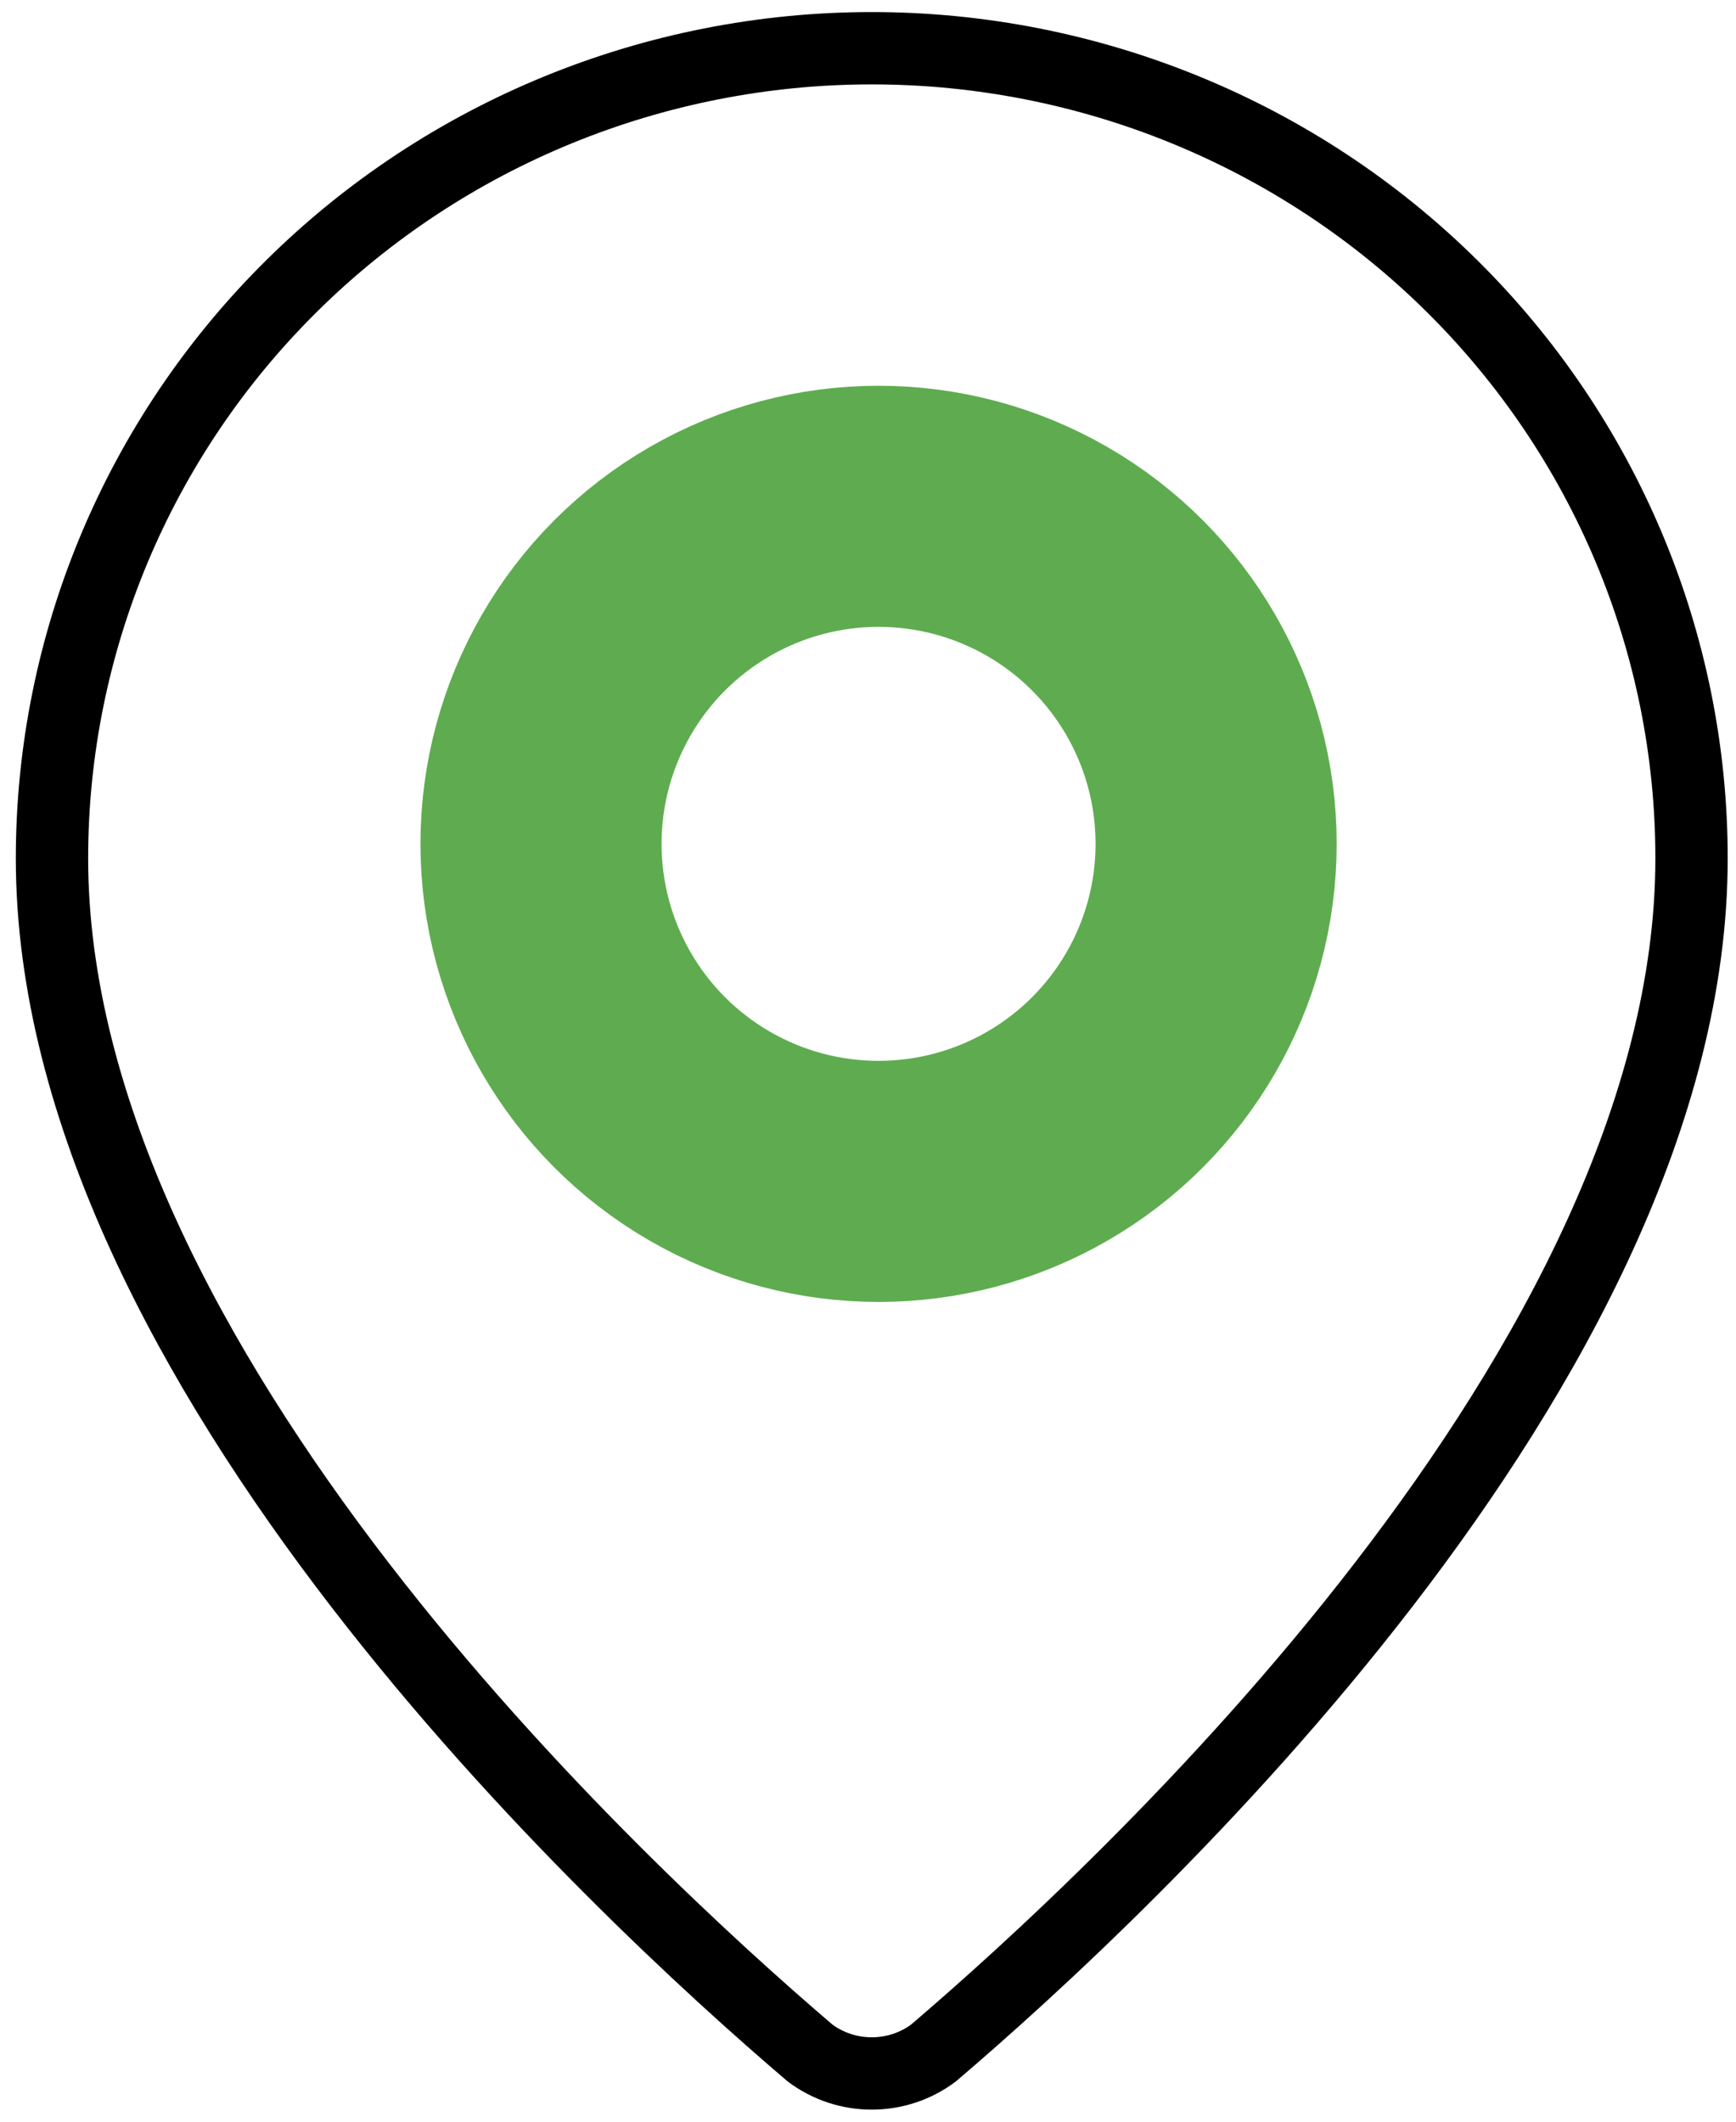 <?xml version="1.0" encoding="UTF-8"?> <svg xmlns="http://www.w3.org/2000/svg" width="36" height="44" viewBox="0 0 36 44" fill="none"><path d="M19.355 42.578C23.308 39.206 35.078 28.286 35.078 17.8C35.078 13.345 33.287 9.071 30.099 5.921C26.911 2.77 22.587 1 18.078 1C13.569 1 9.245 2.77 6.057 5.921C2.869 9.071 1.078 13.345 1.078 17.8C1.078 28.286 12.848 39.206 16.801 42.578C17.169 42.852 17.617 43 18.078 43C18.539 43 18.987 42.852 19.355 42.578Z" stroke="black" stroke-width="1.5" stroke-linecap="round" stroke-linejoin="round"></path><circle cx="18.219" cy="17.5" r="7" stroke="#5FAC50" stroke-width="5"></circle></svg> 
